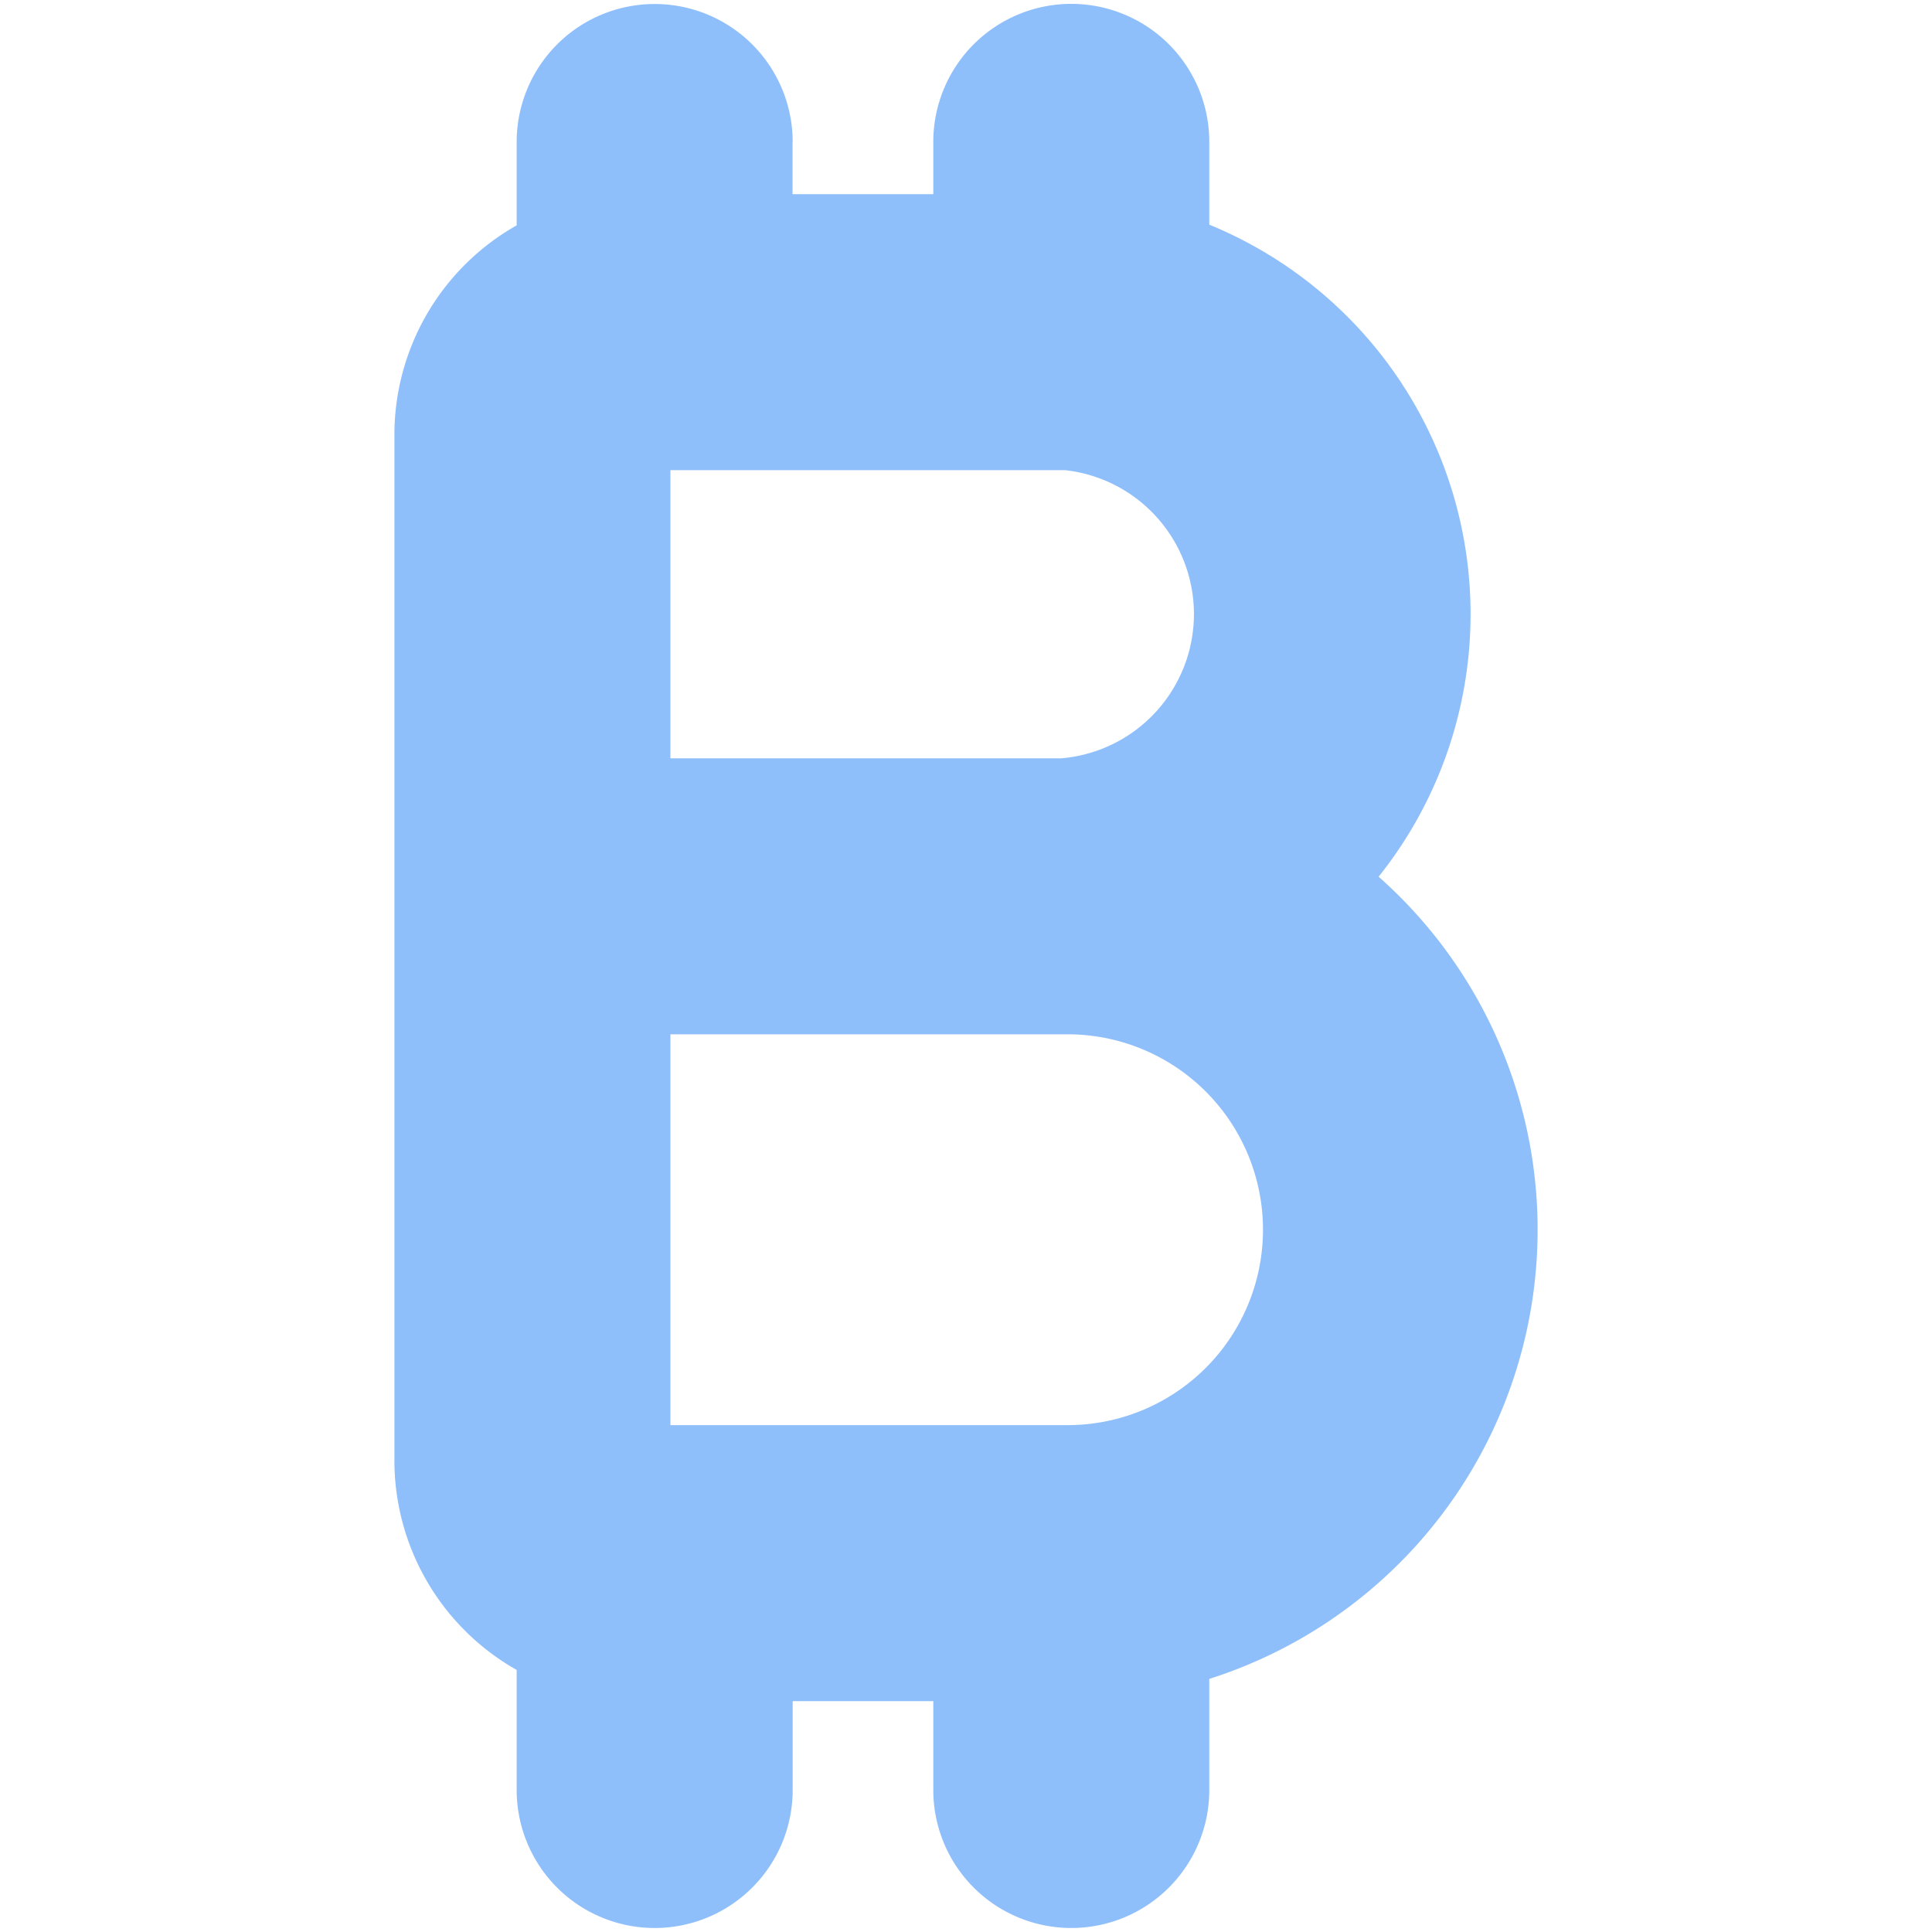 <svg xmlns="http://www.w3.org/2000/svg" fill="none" viewBox="0 0 14 14" id="Bitcoin--Streamline-Core"><desc>Bitcoin Streamline Icon: https://streamlinehq.com</desc><g id="bitcoin--crypto-circle-payment-blokchain-finance-bitcoin-money-currency"><path id="Union" fill="#8fbffa" fill-rule="evenodd" d="M5.744 1.029a1 1 0 1 0 -2 0v0.604a1.744 1.744 0 0 0 -0.886 1.518v7.432a1.744 1.744 0 0 0 0.886 1.518v0.87a1 1 0 1 0 2 0v-0.644h1.019v0.644a1 1 0 1 0 2 0v-0.805A3.416 3.416 0 0 0 9.99 6.353a3.05 3.05 0 0 0 -1.227 -4.725v-0.6a1 1 0 1 0 -2 0v0.379h-1.02v-0.378Zm-0.886 6.466v2.832h2.868a1.416 1.416 0 0 0 0.02 -2.832H4.859Zm2.832 -2H4.858V3.407h2.86a1.049 1.049 0 0 1 -0.028 2.088Z" clip-rule="evenodd" stroke-width="1"></path></g></svg>